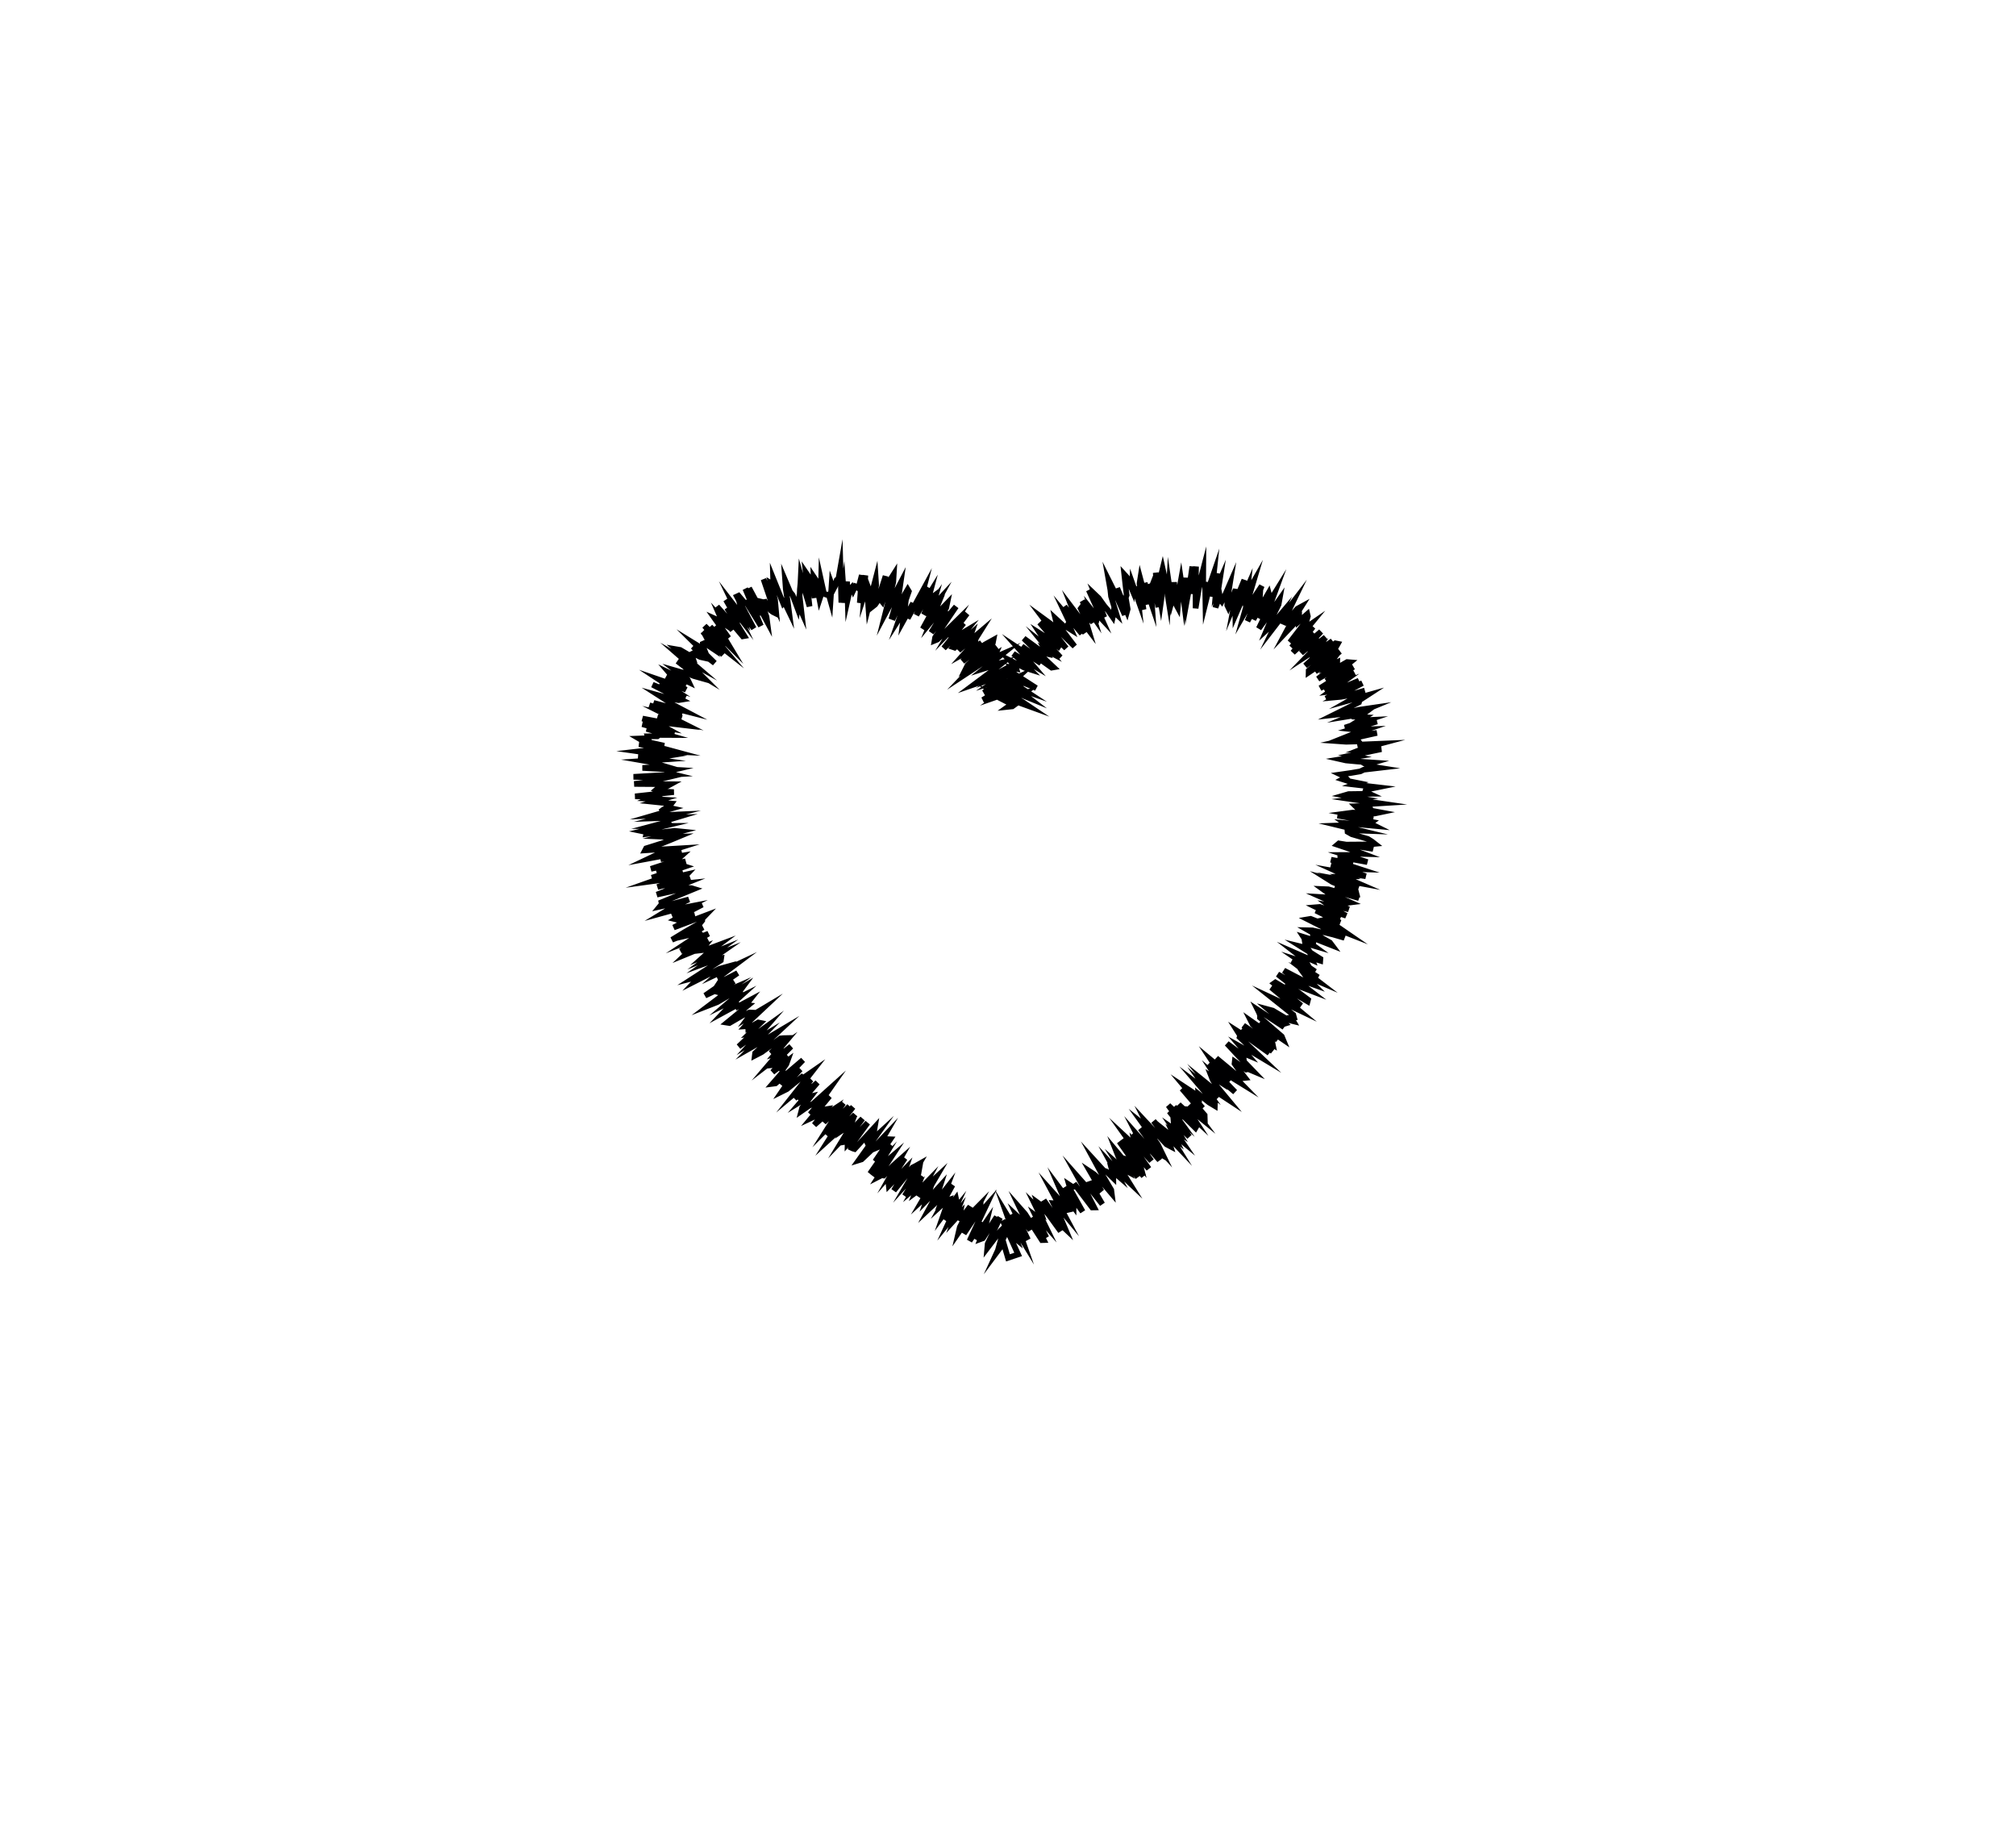 <?xml version="1.0" encoding="UTF-8"?>
<svg id="Ebene_1" xmlns="http://www.w3.org/2000/svg" version="1.1" viewBox="0 0 712.582 644.898">
  <!-- Generator: Adobe Illustrator 29.1.0, SVG Export Plug-In . SVG Version: 2.1.0 Build 142)  -->
  <defs>
    <style>
      .st0 {
        fill: none;
        stroke: #000001;
        stroke-miterlimit: 10;
        stroke-width: 2px;
      }
    </style>
  </defs>
  <polygon class="st0" points="482.041 272.044 480.813 272.637 477.502 273.2 473.83 273.727 475.07 274.311 475.617 274.89 474.58 275.431 476.563 276.059 480.083 276.762 478.639 277.292 486.963 278.257 484.518 278.756 482.721 279.269 482.534 279.861 484.043 280.561 476.694 280.665 475.11 281.126 480.673 282.129 477.9 282.496 487.731 283.938 483.642 284.191 483.924 284.829 479.169 284.961 479.854 285.625 487.874 287.106 485.918 287.513 478.145 287.207 475.867 287.513 485.401 289.322 472.762 288.256 484.938 290.507 484.227 291.028 485.989 291.91 475.224 290.9 476.263 291.644 473.305 291.752 480.778 293.568 476.262 293.405 476.314 294.003 477.846 294.869 483.481 296.51 484.918 297.408 485.985 298.248 483.805 298.454 480.823 298.477 485.34 300.036 473.251 298.101 472.702 298.566 477.814 300.285 481.856 301.811 478.788 301.728 478.044 302.168 475.555 302.181 483.317 304.69 473.745 302.934 473.751 303.532 478.139 305.27 470.468 303.862 480.689 307.198 478.067 307.115 470.508 305.634 482.75 309.69 478.093 308.999 472.623 308.028 476.517 309.79 474.568 309.826 479.419 311.93 474.332 310.988 480.301 313.493 469.053 310.536 471.023 311.774 479.27 315.104 479.446 315.812 471.713 313.84 480.348 317.428 469.531 314.315 467.575 314.235 469.248 315.437 477.281 318.964 475.954 319.129 468.943 317.169 467.002 317.055 476.718 321.371 472.544 320.417 469.604 319.909 471.376 321.238 475.815 323.653 466.5 320.544 465.241 320.649 473.65 324.748 465.116 321.832 473.675 326.077 469.342 324.885 468.341 325.096 473.027 327.788 475.742 329.655 463.251 324.754 462.242 324.923 475.225 331.468 471.228 330.311 468.13 329.539 466.444 329.403 463.857 328.826 462.46 328.797 470.082 333.125 470.882 334.192 464.12 331.537 464.147 332.203 460.703 331.127 461.324 332.083 464.318 334.264 461.302 333.369 461.418 334.081 462.111 335.101 459.799 334.535 466.707 338.886 466.661 339.549 463.665 338.607 463.967 339.451 458.241 336.962 461.289 339.324 461.848 340.314 459.059 339.412 464.859 343.402 456.752 339.424 465.89 345.405 461.884 343.767 465.844 346.802 461.532 344.949 462.431 346.188 464.325 348.039 461.484 347.025 453.784 343.004 458.159 346.385 462.846 350.004 459.918 348.888 451.633 344.359 456.263 347.985 455.642 348.287 462.35 353.324 462.184 353.95 450.809 347.229 450.308 347.585 454.964 351.369 459.934 355.409 449.319 348.991 453.882 352.781 458.676 356.773 455.155 355.093 452.908 354.266 449.753 352.788 457.139 358.681 457.388 359.604 456.449 359.688 457.176 360.959 455.586 360.571 449.885 357.192 448.296 356.763 454.169 361.799 453.445 362.021 453.087 362.511 444.498 356.845 445.07 357.997 445.398 358.972 445.351 359.669 453.052 366.304 453.525 367.443 445.091 361.682 451.576 367.484 442.154 360.87 442.775 362.096 449.706 368.342 449.897 369.273 445.692 366.68 439.502 362.448 449.805 371.557 439.083 363.593 448.635 372.186 441.348 366.961 437.342 364.398 438.347 365.988 438.166 366.593 445.549 373.587 442.321 371.645 441.174 371.452 438.546 369.982 441.148 373.002 439.367 372.25 439.471 373.128 433.681 368.843 437.686 373.14 442.966 378.608 441.223 377.875 440.479 378.022 436.44 375.203 436.358 375.927 437.937 378.165 440.117 380.97 439.305 381.052 438.393 381.038 429.903 373.99 438.458 382.755 435.837 381.135 428.281 374.848 429.673 376.96 434.465 382.32 427.139 376.153 436.532 385.971 429.257 379.802 430.647 381.968 428.137 380.353 428.656 381.681 429.97 383.8 433.874 388.494 431.316 386.814 426.717 383.08 430.61 387.814 425.017 383.04 427.009 385.889 423.712 383.386 429.422 390.049 429.395 390.887 427.368 389.669 423.611 386.648 423.694 387.584 421.132 385.765 418.952 384.327 425.093 391.636 417.777 384.77 425.798 394.139 425.826 395.055 420.645 390.392 423.973 394.847 420.649 392.141 419.778 392.075 421.815 395.177 416.626 390.383 422.867 398.125 422.546 398.676 415.045 391.257 418.063 395.5 412.954 390.674 416.52 395.561 413.311 392.835 420.403 401.764 414.822 396.331 414.904 397.328 416.626 400.212 414.624 398.822 417.556 403.132 414.728 400.776 415.69 402.822 413.17 400.799 415.289 404.219 407.752 396.245 413.275 403.71 413.75 405.216 412.34 404.472 405.034 396.631 406.206 398.957 403.986 397.188 409.246 404.505 410.38 406.835 403.101 398.861 409.262 407.375 407.795 406.52 409.864 410.046 401.892 401.077 403.256 403.721 400.256 400.898 406.984 410.327 400.954 403.662 401.227 404.96 398.486 402.415 406.067 413.083 397.042 402.456 402.798 410.844 403.193 412.34 395.644 403.496 404.23 415.681 399.112 409.966 398.169 409.708 402.209 416.037 394.56 406.885 395.363 408.931 398.403 413.985 397.141 413.294 394.968 411.364 398.891 417.677 396.441 415.366 392.937 411.596 395.089 415.547 393.089 413.812 393.507 415.402 393.515 416.432 391.073 414.056 390.111 413.727 386.827 410.134 389.132 414.386 392.784 420.575 392.948 421.855 388.62 416.738 386.692 415.013 385.357 414.124 388.926 420.3 388.464 420.684 386.01 418.172 385.428 418.37 389.631 425.579 384.618 419.282 383.957 419.362 380.963 415.979 384.439 422.201 386.772 426.761 386.051 426.771 380.215 419.069 379.73 419.4 379.092 419.498 377.852 418.676 378.421 420.615 382.685 428.248 376.379 419.622 379.46 425.475 379.459 426.574 374.503 419.936 375.935 423.266 377.932 427.511 377.316 427.654 374.143 423.731 371.848 421.174 375.871 428.719 373.062 425.327 372.337 425.273 374.946 430.628 376.513 434.329 374.828 432.733 368.926 424.19 374.891 435.176 370.679 429.364 367.887 425.865 366.671 424.972 367.617 427.703 365.991 426.108 369.27 432.829 367.174 430.434 365.995 429.584 369.852 437.407 364.992 430.198 368.964 438.294 368.276 438.313 362.3 429.021 360.456 426.939 364.202 434.779 361.254 430.723 360.692 430.913 359.305 429.607 363.348 438.173 357.739 429.145 360.141 434.779 361.393 438.351 355.916 429.365 357.273 433.137 359.204 438.064 358.028 437.099 354.429 431.389 359.878 443.367 356.276 444.573 354.74 439.337 352.555 442.261 357.781 430.865 354.231 436.406 354.958 433.766 353.567 435.13 351.356 437.994 348.97 441.133 349.106 439.605 353.492 430.352 349.839 435.765 352.303 430.1 347.413 437.655 346.538 437.98 348.259 433.704 348.766 431.61 344.536 437.824 347.178 432.006 342.695 438.585 345.471 432.59 348.422 426.35 346.417 428.627 346.493 427.343 340.682 436.021 345.682 426.425 343.973 428.149 338.805 435.624 339.249 433.713 342.959 426.421 339.633 430.763 339.11 430.476 339.394 428.871 337.227 431.257 338.32 428.349 335.428 431.878 337.383 427.607 334.323 431.372 338.053 424.313 337.88 423.484 333.47 429.339 334.332 426.869 335.42 424.063 334.524 424.365 332.796 425.952 336.694 418.837 333.534 422.63 334.487 420.092 330.232 425.513 328.356 427.275 331.633 421.224 332.305 419.144 329.646 422.078 327.349 424.444 328.056 422.316 326.171 424.047 330.703 416.281 328.816 418.019 324.736 422.954 327.417 417.979 324.986 420.473 323.491 421.588 324.495 419.088 322.728 420.586 325.556 415.492 319.803 422.67 324.62 414.779 324.862 413.417 321.484 417.165 324.859 411.402 323.66 412.077 322.53 412.647 315.928 420.803 319.432 414.926 320.098 412.997 317.174 416.005 314.154 419.117 314.055 418.228 319.836 409.374 315.54 414.191 317.892 410.027 315.71 411.966 312.334 415.479 311.658 415.374 310.425 416.005 314.974 409.005 312.869 410.794 308.492 415.54 311.413 410.736 307.522 414.807 314.705 404.528 309.338 410.487 314.676 402.666 313.962 402.635 311.329 405.045 310.2 405.525 312.275 401.955 307.663 406.816 304.532 409.782 303.501 410.102 309.614 401.542 306.728 404.181 306.455 403.577 309.021 399.489 309.217 398.329 302.069 406.116 301.439 405.934 300.878 405.666 301.445 404.042 306.674 396.844 299.587 404.392 299.604 403.436 298.692 403.584 304.873 395.371 298.286 402.202 300.246 398.987 300.836 397.39 298.971 398.648 302.23 393.979 296.909 399.205 293.033 402.732 295.156 399.389 301.515 391.265 292.045 401.093 300.218 390.983 292.827 398.393 294.753 395.343 295.344 393.798 298.072 389.899 291.161 396.646 294.24 392.376 292.224 393.703 287.821 397.61 292.167 392.009 291.222 392.156 288.242 394.481 286.771 395.169 293.208 387.439 286.4 393.795 290.943 388.129 293.183 384.925 287.419 390.107 285.802 390.927 283.233 392.72 283.541 391.53 286.635 387.487 285.548 387.748 283.397 389.083 288.938 382.619 282.102 388.676 286.858 383.054 280.853 388.217 286.688 381.568 281.181 386.19 284.16 382.415 286.867 378.937 283.975 380.946 283.456 380.63 278.133 384.95 276.325 385.847 278.01 383.393 282.889 377.919 276.875 382.807 276.405 382.42 283.823 374.638 274.102 382.916 273.058 383.054 276.765 378.797 276.445 378.28 277.946 376.099 278.37 374.914 273.054 378.932 278.409 373.296 274.101 376.37 273.096 376.464 279.63 369.868 272.65 375.255 275.334 372.102 273.983 372.5 276.492 369.537 272.479 372.234 277.773 366.902 276.865 366.921 275.86 367.018 269.224 371.869 266.793 373.127 266.899 372.247 275.003 364.72 271.783 366.634 268.755 368.364 265.674 370.114 269.444 366.269 265.764 368.484 268.449 365.552 270.643 363.042 261.096 369.883 266.181 365.082 264.921 365.314 268.79 361.533 268.034 361.381 264.463 363.397 264.43 362.67 263.353 362.743 265.337 360.489 269.322 356.749 264.628 359.546 265.863 357.892 264.935 357.852 262.753 358.728 257.828 361.59 256.978 361.454 264.466 355.302 263.599 355.207 264.902 353.563 260.795 355.758 260.565 355.196 255.889 357.738 257.96 355.562 261.326 352.517 257.531 354.404 261.663 350.874 261.471 350.302 262.5 348.914 253.502 354.211 250.813 355.259 258.302 349.605 255.09 350.997 254.306 350.791 259.376 346.82 253.567 349.838 249.219 351.879 260.721 343.922 254.396 347.195 255.173 346.016 254.594 345.68 254.351 345.136 259.135 341.549 254.038 343.946 256.453 341.82 254.316 342.413 245.849 346.703 247.346 345.116 245.134 345.688 254.794 339.439 254.899 338.714 253.05 339.094 249.539 340.388 254.26 337.088 249.971 338.789 253.715 336.073 248.853 338.047 250.712 336.376 253.803 334.07 249.537 335.67 247.908 335.857 248.817 334.718 242.36 337.366 243.971 335.859 250.172 332.059 240.61 336.179 244.38 333.626 250.423 330 243.759 332.59 247.522 330.116 247.09 329.673 244.379 330.302 248.433 327.755 237.507 332.159 241.991 329.425 247.446 326.298 248.227 325.314 248.248 324.676 249.288 323.595 238.112 327.819 244.81 324.278 244.671 323.702 239.724 325.142 238.731 324.899 242.815 322.567 248.216 319.742 237.494 323.428 243.367 320.446 240.199 321.058 234.462 322.635 237.397 320.849 243.483 317.904 237.512 319.509 233.147 320.47 233.93 319.522 233.798 318.912 245.302 314.185 244.381 313.905 242.86 313.826 237.749 314.953 232.175 316.19 242.206 312.221 239.472 312.504 243.949 310.45 232.402 313.507 242.017 309.864 242.819 309.017 234.569 310.915 230.642 311.451 241.191 307.713 230.414 310.22 242.109 306.258 241.117 305.943 231.991 307.851 242.357 304.423 230.057 307.094 239.508 303.995 239.981 303.278 240.897 302.456 233.498 303.69 240.969 301.267 229.446 303.41 232.061 302.167 239.253 299.91 235.651 300.124 232.234 300.265 228.004 300.549 228.378 299.834 234.128 298.028 237.138 296.823 239.808 295.713 236.257 295.81 233.677 295.695 240.526 293.855 238.455 293.648 228.47 294.778 228.641 294.124 226.951 293.774 234.771 291.914 230.784 291.929 235.833 290.572 235.327 290.057 238.951 288.967 233.262 289.158 238.041 287.944 230.866 288.264 234.409 287.233 234.171 286.671 237.52 285.711 235.768 285.323 236.853 284.632 237.315 284.012 234.148 283.731 231.084 283.412 233.786 282.587 229.533 282.332 231.297 281.596 224.485 281.467 238.156 279.958 233.177 279.689 231.907 279.17 232.628 278.539 235.916 277.797 237.053 277.175 224.183 277.077 231.063 276.227 232.324 275.595 235.051 274.941 223.93 274.566 238.121 273.741 235.866 273.196 235.785 272.621 238.227 272.044 227.092 271.413 235.253 270.928 233.171 270.313 232.271 269.703 227.778 268.916 232.91 268.566 225.583 267.523 234.014 267.483 236.342 267.1 225.661 265.582 228.678 265.232 238.588 265.686 235.086 264.738 225.884 263 234.763 263.558 227.327 261.9 225.843 261.026 229.104 260.902 228.908 260.237 232.356 260.235 232.999 259.754 236.042 259.77 228.566 257.61 238.417 259.147 227.047 255.96 235.423 257.312 233.442 256.226 227.101 253.961 235.643 255.596 239.298 256.026 232.412 253.463 240.921 255.386 238.031 253.936 234.831 252.325 240.929 253.723 229.547 249.278 241.008 252.623 231.016 248.439 237.266 250.09 242.079 251.317 237.829 249.076 235.781 247.63 232.927 245.8 237.541 247.084 239.845 247.454 240.855 247.29 230.639 241.995 242.254 246.723 233.162 241.744 237.386 243.111 233.049 240.254 237.284 241.711 242.487 243.769 235.405 239.321 242.306 242.402 237.737 239.185 236.542 237.791 243.522 241.161 243.096 240.254 238.92 237.034 241.073 237.656 242.202 237.671 245.213 238.933 246.96 239.425 239.449 233.688 247.88 238.749 245.645 236.519 241.114 232.571 245.405 234.943 239.033 229.473 240.424 229.712 244.757 232.26 244.412 231.23 244.999 230.928 247.519 232.217 248.743 232.49 244.962 228.532 252.614 234.349 246.043 227.848 248.949 229.638 248.448 228.392 248.419 227.556 249.012 227.296 251.8 229.166 250.908 227.495 255.573 231.352 248.409 223.281 253.027 227.186 256.033 229.541 249.032 221.2 256.337 228.287 251.025 221.527 257.667 228.162 256.04 225.454 253.124 221.132 257.512 225.467 252.664 218.636 253.925 219.205 255.542 220.264 254.562 218.004 258.897 222.71 253.435 214.386 257.759 219.221 262.543 224.904 263.119 224.805 256.963 214.889 261.294 220.199 256.588 212.015 261.321 218.134 259.126 213.566 262.893 218.442 262.333 216.407 266.435 222.143 260.457 210.818 261.049 210.546 263.224 213.116 263.853 212.979 268.944 221.211 266.574 215.531 263.438 208.101 268.833 217.447 264.774 207.84 271.169 219.76 270.931 217.991 269.118 212.671 269.846 212.842 270.445 212.733 272.321 215.672 273.192 216.326 273.931 216.693 269.879 204.727 274.134 214.14 273.935 211.95 272.477 206.103 273.338 206.629 273.275 204.444 276.811 213.217 277.244 212.707 278.88 216.128 278.43 212.704 277.746 208.222 277.526 205.119 279.27 209.23 280.165 210.339 281.905 215.003 282.112 213.533 283.256 216.116 282.635 210.728 282.727 208.32 282.93 206.249 283.06 203.582 284.803 209.793 286.144 214.314 284.797 202.293 285.633 203.516 286.573 205.681 287.916 211.298 287.592 203.852 288.349 204.976 289.666 211.871 290.101 210.54 290.233 205.243 291.155 209.417 291.775 210.096 292.354 210.267 292.914 210.073 293.568 212.399 293.954 206.475 294.588 208.23 295.164 207.144 295.759 204.98 296.377 204.46 297.065 200.565 297.382 212.975 298.108 207.854 298.462 213.021 299.409 205.558 299.613 211.936 300.433 208.263 301.077 207.556 301.564 208.736 302.304 207.184 302.882 207.38 303.421 207.883 304.606 203.299 303.897 213.083 305.878 203.371 305.403 210.502 306.584 206.872 307.002 207.986 306.784 212.429 306.934 214.554 309.538 204.493 309.687 206.809 308.653 214.219 309.334 213.682 310.212 212.39 313.015 203.612 311.435 212.151 311.871 212.699 314.667 204.892 315.904 202.942 315.736 205.767 312.918 216.871 314.338 214.198 316.438 209.662 318.3 206.101 317.829 209.336 315.308 218.012 315.799 218.195 318.87 211.704 320.84 208.343 321.243 209.016 317.961 218.463 319.734 215.678 319.477 217.649 319.224 219.525 322.741 213.18 320.844 218.562 326.366 208.427 325.577 211.466 328.174 207.723 323.896 217.373 328.735 209.475 328.025 212.135 329.23 211.249 326.567 217.223 330.338 211.871 329.637 214.299 331.689 212.091 326.147 222.28 330.21 216.836 328.992 219.83 332.36 215.73 334.797 213.196 334.453 214.846 329.148 223.568 335.114 216.098 332.162 221.242 337.943 214.373 330.528 225.318 330.333 226.448 331.308 226.052 334.143 223.346 337.775 219.769 335.779 223.148 341.835 216.853 335.422 225.341 340.606 220.26 333.585 229.094 338.486 224.467 339.701 224.015 341.584 222.881 336.849 228.717 337.426 228.909 343.394 223.678 342.926 225.014 338.796 229.876 346.262 223.519 344.931 225.644 344.71 226.688 340.98 230.879 343.33 229.545 346.921 227.194 340.213 233.747 348.133 227.804 351.147 226.135 350.953 227.138 342.047 235.037 341.481 236.166 352.287 228.579 343.812 235.75 341.604 238.06 351.853 231.307 351.374 232.425 354.346 231.123 347.98 236.25 349.959 235.626 352.631 234.592 354.466 234.156 349.664 237.932 344.35 241.893 346.743 241.062 357.671 235.235 352.264 239.129 356.52 237.405 351.12 241.134 354.106 240.174 351.586 242.203 347.74 244.855 359.791 239.337 358.057 240.934 351.926 244.618 347.41 247.392 355.246 244.345 352.7 246.154 359.449 243.808 358.61 244.863 359.069 245.352 362.139 244.78 359.809 246.414 358.693 247.524 358.474 248.269 356.291 249.82 357.806 249.661 358.364 249.256 353.07 246.532 351.263 245.115 363.611 249.581 361.246 247.988 354.413 244.371 353.07 243.077 352.48 242.096 363.553 246.623 361.432 244.992 358.18 242.746 362.606 244.32 358.114 241.357 358.245 240.739 356.785 239.253 361.93 241.39 366.254 243.179 356.763 237.066 357.932 237.017 357.314 235.909 359.249 236.353 359.014 235.471 356.953 233.403 362.103 235.995 364.154 236.642 362.139 234.566 358.163 231.064 364.966 235.079 363.347 233.19 362.07 231.498 359.979 229.15 367.916 234.396 361.172 228.425 371.725 235.973 372.421 235.855 366.744 230.498 361.873 225.632 368.942 230.808 370.15 231.092 369.305 229.582 371.444 230.727 369.033 227.746 374.815 232.344 369.169 226.225 367.621 223.877 370.124 225.467 374.059 228.573 374.364 228.086 367.439 220.04 376.859 229.106 372.803 223.918 368.72 218.521 371.235 220.357 374.931 223.63 379.829 228.442 373.319 219.894 372.994 218.525 376.229 221.508 377.158 221.722 378.608 222.626 377.641 220.424 377.978 219.886 376.652 217.086 382.393 223.955 376.239 214.352 383.525 223.686 380.098 217.714 379.036 215.05 384.719 222.568 384.146 220.68 384.115 219.587 382.005 215.094 382.401 214.568 386.362 220.051 382.557 212.395 386.473 218.016 385.659 215.384 387.801 218.086 387.978 217.225 389.43 218.789 384.84 208.555 390.355 218.19 387.075 210.18 388.348 211.398 390.276 214.105 391.65 215.73 393.319 218.12 393.512 217.207 393.654 216.139 394.638 217.087 392.713 210.772 392.464 208.458 391.873 205.113 394.45 210.263 397.592 217.323 394.901 207.882 398.34 216.221 398.599 215.278 397.913 211.27 398.235 210.327 397.796 206.736 397.391 203.022 398.362 204.088 400.152 208.355 400.233 206.224 402.271 211.973 401.75 207.262 404.206 215.448 402.778 206.254 403.05 204.513 405.471 213.639 404.618 206.053 406.02 210.487 407.157 213.843 406.662 207.206 407.237 206.995 407.686 205.853 409.427 214.604 408.508 202.427 410.319 213.039 410.639 210.799 410.485 202.921 410.961 200.963 411.936 205.376 412.955 211.749 413.236 206.754 414.103 212.688 414.583 210.916 415.004 205.798 415.753 213.707 416.297 214.718 416.822 208.419 417.437 204.969 417.985 208.666 418.463 212.484 419.311 204.219 419.586 211.867 420.373 207.589 421.435 200.245 421.39 209.912 422.758 200.255 422.582 209.434 422.601 214.983 424.165 205.587 425.31 201.178 425.272 206.591 425.881 206.608 426.022 209.799 426.081 213.141 427.777 206.284 429.052 202.575 428.175 210.837 430.355 202.658 429.846 208.369 431.07 205.511 429.641 214.722 431.15 210.64 431.408 212.02 431.85 212.579 433.054 210.219 434.707 206.402 433.86 211.67 433.793 213.936 434.147 214.676 436.49 209.056 437.097 209.145 436.235 213.626 439.83 204.946 436.645 215.839 436.662 217.38 441.027 207.309 440.749 209.781 442.937 205.943 441.044 212.293 439.753 216.894 442.08 212.878 443.854 210.324 446.002 207.084 440.942 219.531 445.289 211.627 445.191 213.228 443.011 218.942 448.412 209.552 448.653 210.48 445.062 218.557 450.359 210.008 448.936 213.889 444.938 222.135 447.892 218.105 452.247 211.901 451.931 213.655 449.093 219.42 447.744 222.611 449.304 221.182 452.353 217.559 450.531 221.341 456.829 213.142 455.07 216.799 453.703 219.779 454.253 220.022 458.601 215.141 459.983 214.386 456.171 220.423 454.539 223.469 459.145 218.612 459.115 219.639 462.089 217.023 462.278 217.812 461.863 219.29 455.955 226.991 460.987 222.182 463.195 220.665 456.517 228.804 464.095 221.562 460.959 225.74 456.995 230.628 464.466 223.888 459.669 229.484 466.928 223.238 459.908 230.788 466.172 225.699 462.274 230.109 468.534 225.248 462.747 231.208 466.263 228.91 465.211 230.595 470.959 226.56 461.332 235.287 472.02 227.373 472.863 227.539 472.037 229.01 462.566 237.016 462.552 237.687 473.628 230.236 464.9 237.297 470.439 234.065 469.303 235.583 472.66 234.02 472.641 234.777 465.83 239.944 476.16 233.996 477.234 234.089 473.342 237.24 468.816 240.665 478.365 235.705 466.632 243.209 471.919 240.841 478.717 237.761 468.282 244.123 473.269 242.103 470.117 244.389 471.8 244.159 480.318 240.596 468.682 246.917 481.542 241.461 472.249 246.447 473.981 246.287 476.498 245.817 481.471 244.352 481.647 244.979 477.386 247.398 483.175 245.767 480.56 247.471 480.35 248.219 475.602 250.601 471.35 252.705 473.792 252.434 480.26 250.878 483.96 250.338 477.388 253.058 481.84 252.33 480.406 253.397 482.309 253.496 480.447 254.649 483.393 254.508 475.364 257.175 486.698 255.013 477.86 257.738 479.661 257.93 483.128 257.8 478.656 259.342 475.791 260.487 486.699 259.047 473.52 262.005 475.81 262.166 480.192 262.043 480.589 262.581 480.71 263.163 487.68 262.874 483.24 264.06 481.055 264.917 488.245 264.798 482.519 265.979 477.674 266.982 479.59 267.408 473.869 268.35 475.764 268.776 479.721 269.143 485.311 269.523 482.92 270.218 483.895 270.809 487.591 271.394 482.041 272.044"/>
</svg>